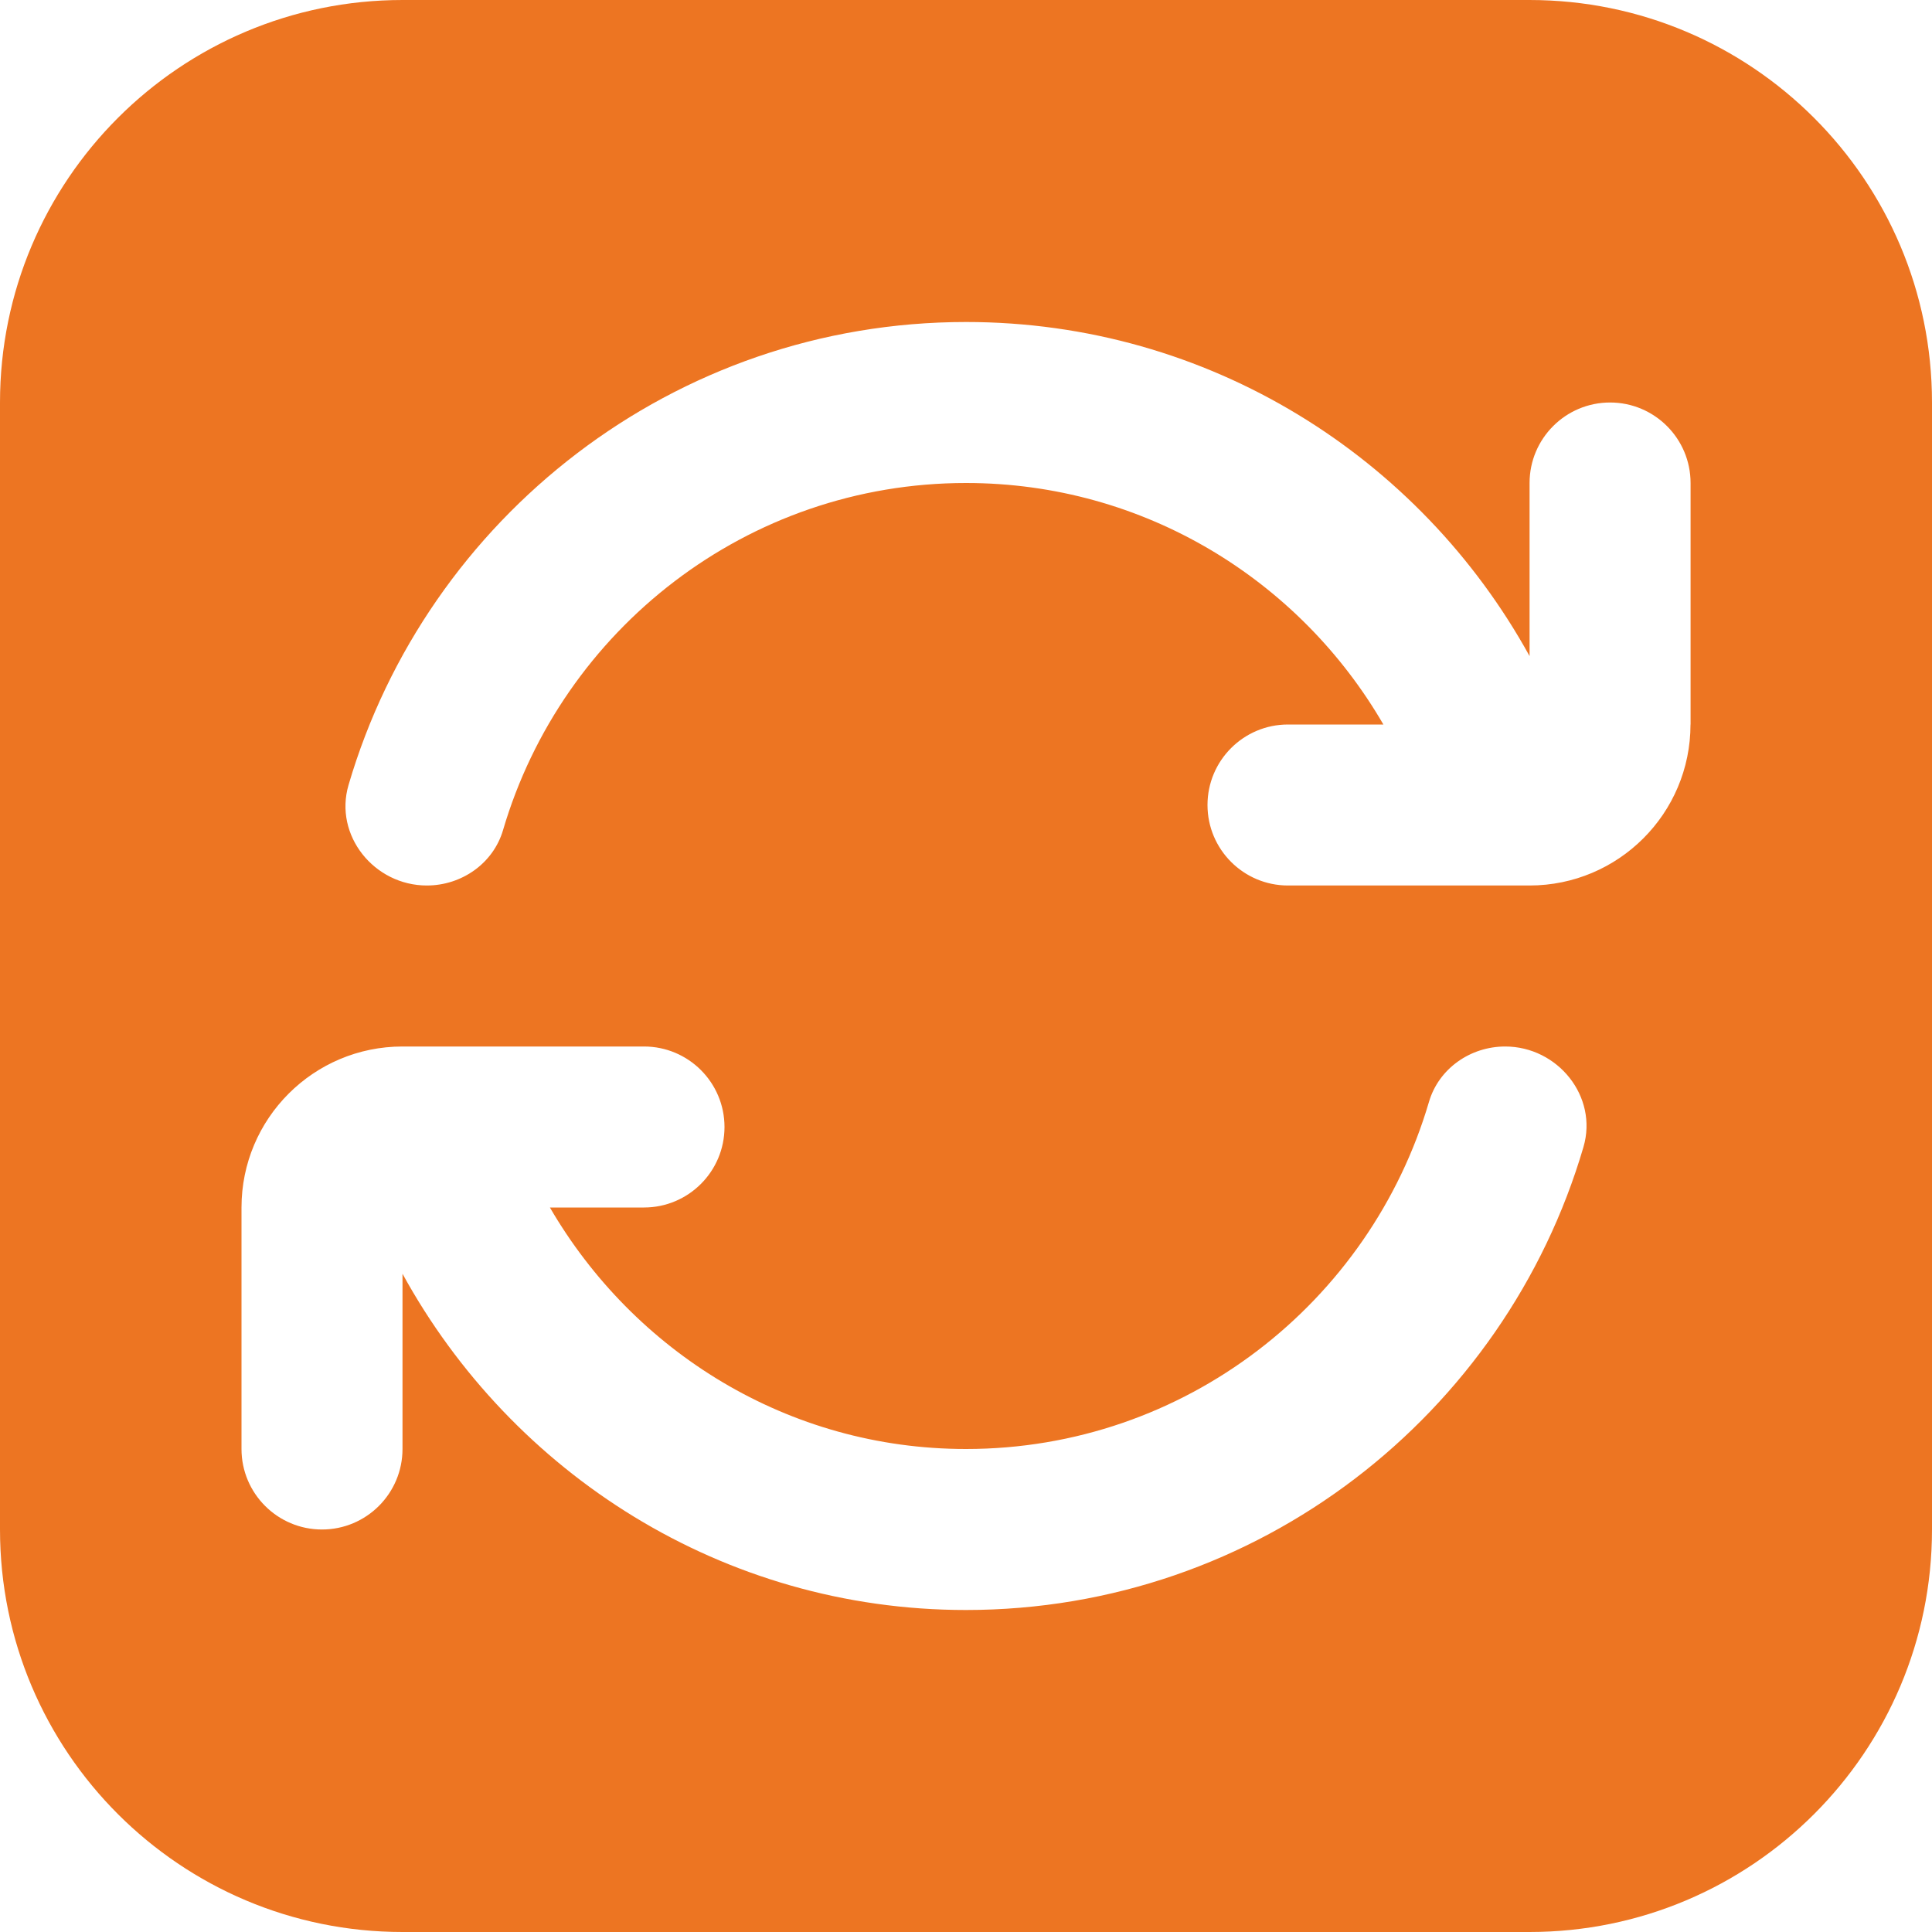 <svg width="27" height="27" viewBox="0 0 27 27" fill="none" xmlns="http://www.w3.org/2000/svg">
<path fill-rule="evenodd" clip-rule="evenodd" d="M21.375 0H5.625C2.519 0 0 2.519 0 5.625V21.375C0 24.481 2.519 27 5.625 27H21.375C24.481 27 27 24.481 27 21.375V5.625C27 2.519 24.481 0 21.375 0ZM13.499 22.5C10.1 22.5 7.155 20.591 5.625 17.801V20.25C5.625 20.871 5.121 21.375 4.5 21.375C3.879 21.375 3.375 20.871 3.375 20.25V16.875C3.375 15.632 4.382 14.625 5.625 14.625H9C9.621 14.625 10.125 15.129 10.125 15.75C10.125 16.371 9.621 16.875 9 16.875H7.685C8.854 18.885 11.011 20.25 13.5 20.25C16.562 20.25 19.148 18.199 19.97 15.399C20.107 14.933 20.549 14.625 21.035 14.625C21.77 14.625 22.336 15.325 22.129 16.03C21.034 19.764 17.583 22.5 13.499 22.5ZM21.375 12.375C22.618 12.375 23.625 11.368 23.625 10.125H23.626V6.75C23.626 6.129 23.122 5.625 22.501 5.625C21.88 5.625 21.376 6.129 21.376 6.75V9.169C19.845 6.389 16.893 4.5 13.501 4.5C9.417 4.5 5.966 7.236 4.871 10.97C4.664 11.675 5.23 12.375 5.965 12.375C6.451 12.375 6.893 12.067 7.03 11.601C7.853 8.801 10.438 6.75 13.5 6.75C15.992 6.75 18.166 8.11 19.333 10.125H18C17.379 10.125 16.875 10.629 16.875 11.25C16.875 11.871 17.379 12.375 18 12.375H21.375Z" fill="#ED7522"/>
</svg>
